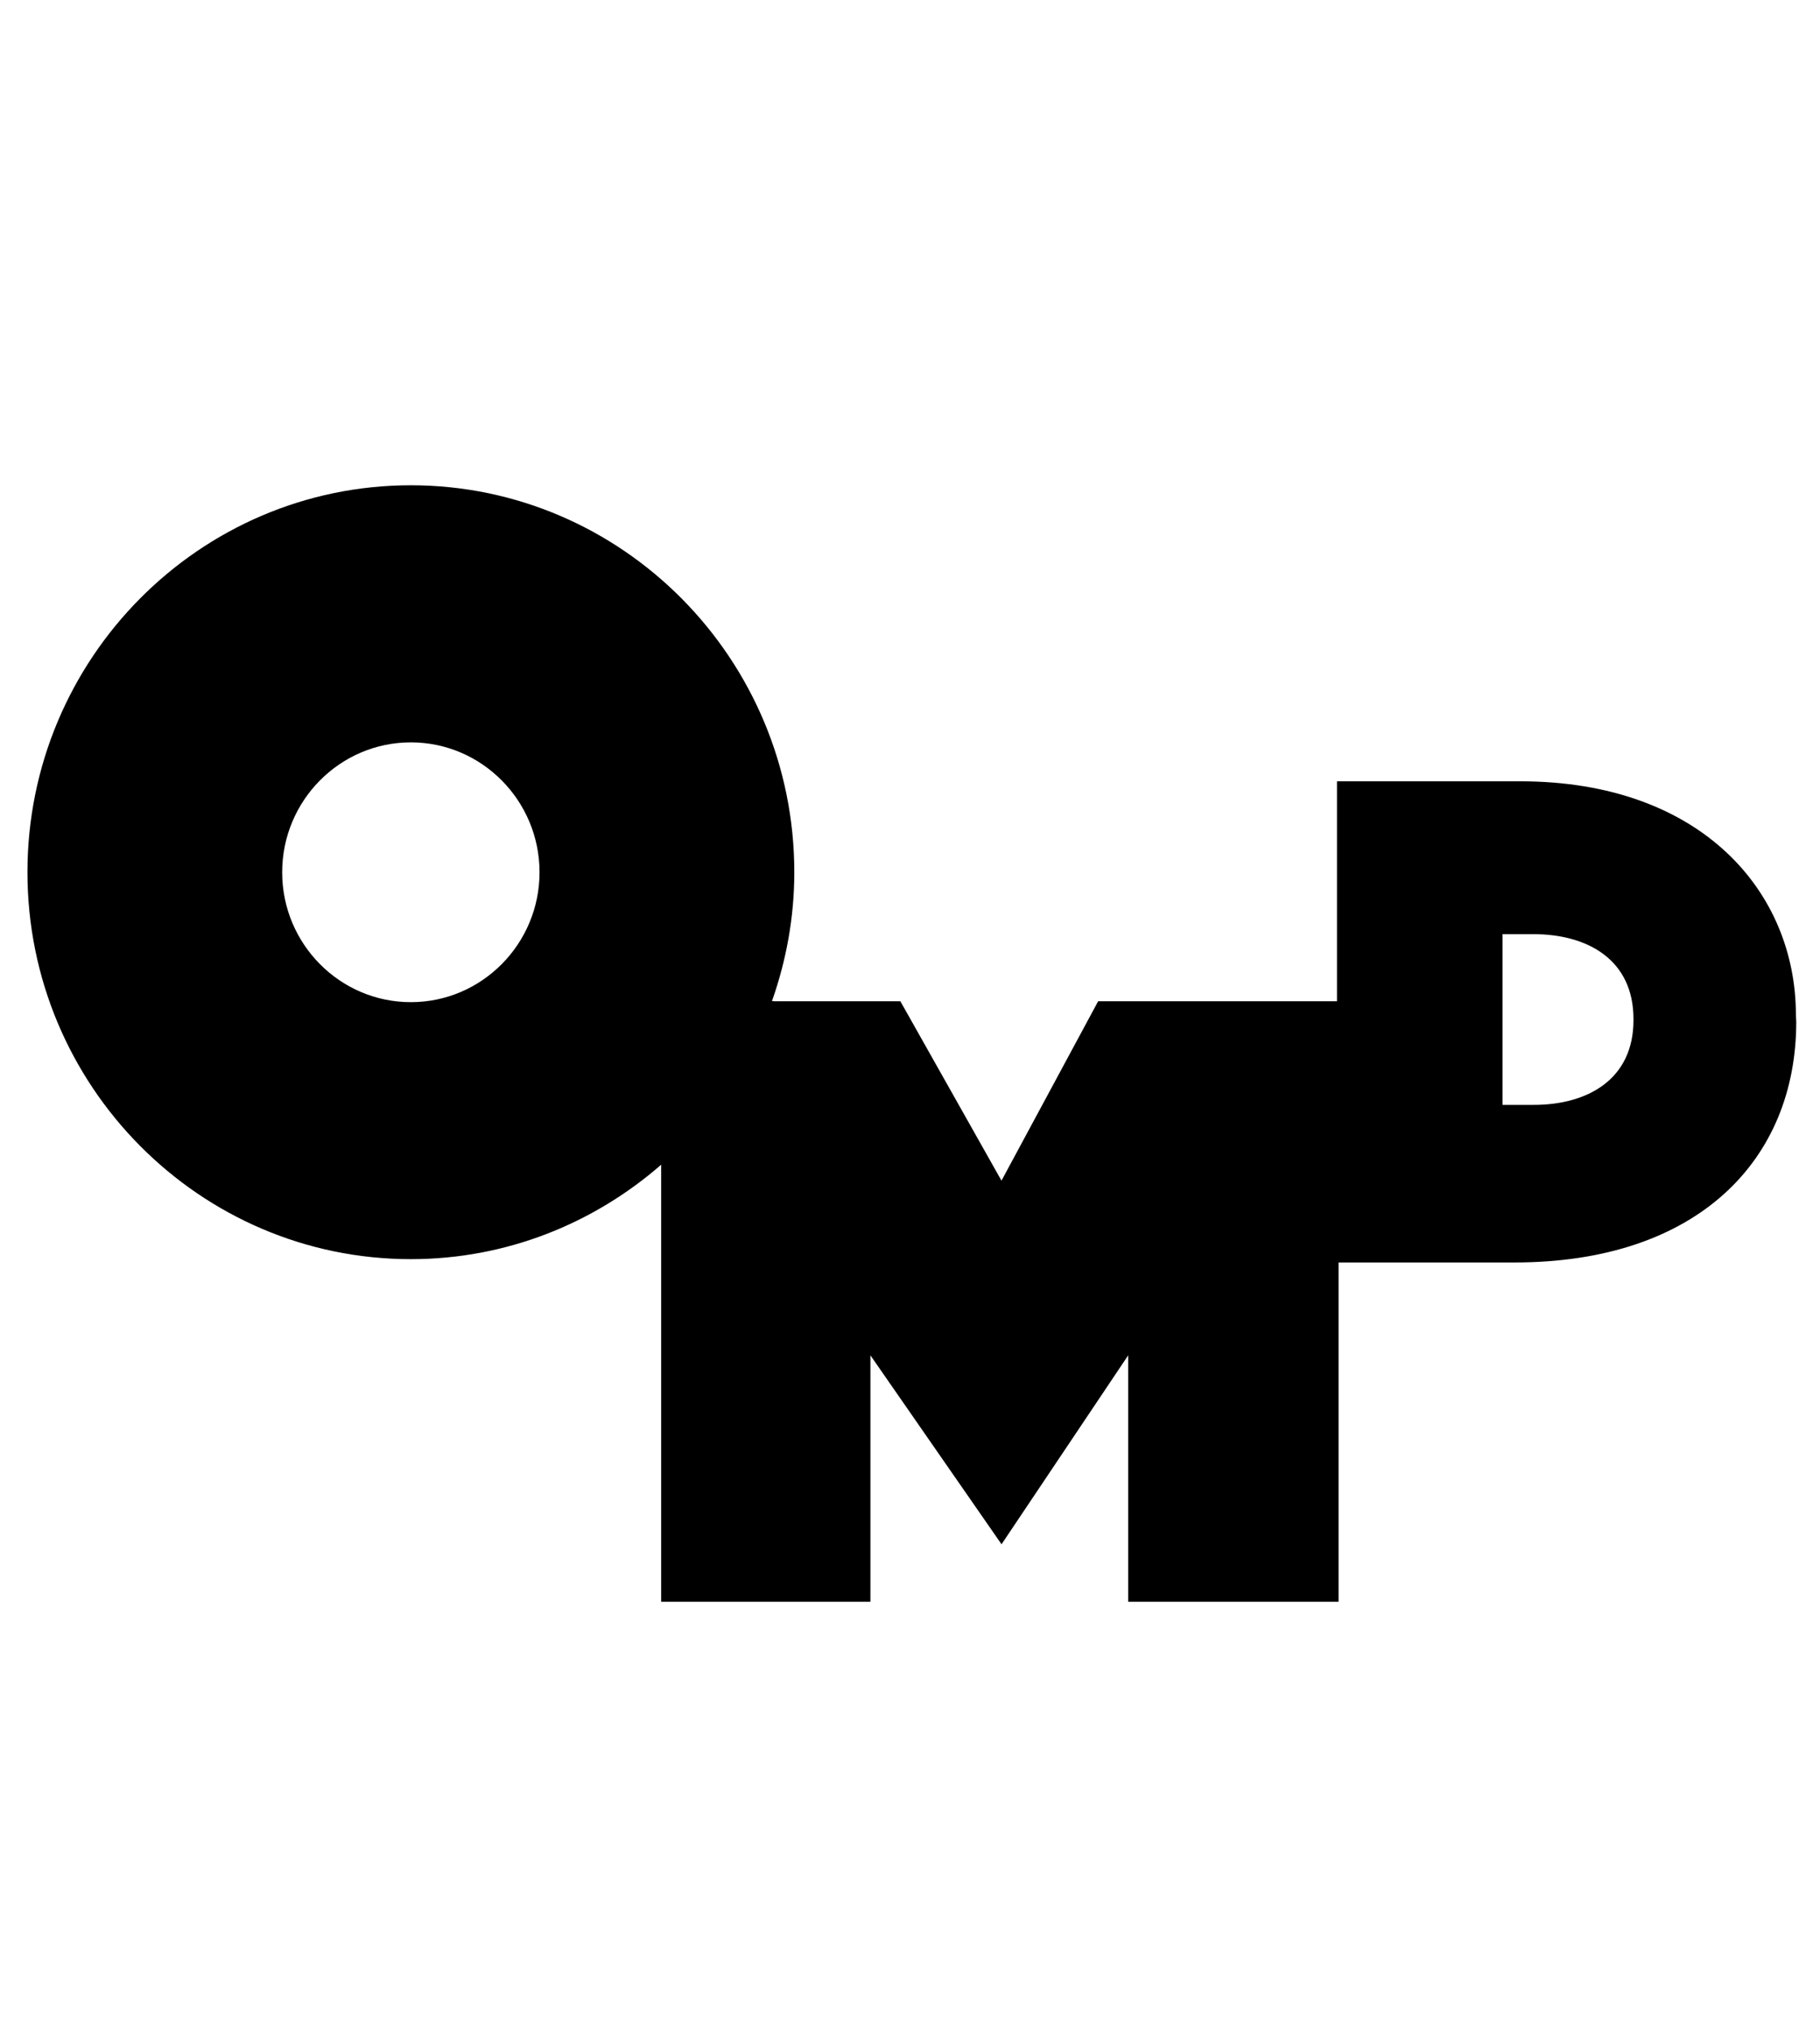 <?xml version="1.0" encoding="UTF-8"?>
<svg id="Ebene_1" data-name="Ebene 1" xmlns="http://www.w3.org/2000/svg" viewBox="0 0 358.68 400">
  <path d="M321.92,200.79c0-11.65-8.99-16.72-19.74-16.72h-6.07v33.64h6.16c10.66,0,19.65-5.06,19.65-16.69v-.23Zm-240.95-54.51c-13.98,0-25.36,11.48-25.36,25.6s11.38,25.59,25.36,25.59,25.36-11.48,25.36-25.59-11.38-25.6-25.36-25.6m217.52,102.48h-34.69v66.85h-41.46v-48.55l-24.96,37.23-25.84-37.23v48.55h-41.24v-86.11c-13.26,11.56-30.48,18.61-49.32,18.61-41.67,0-75.57-34.2-75.57-76.25S39.3,95.62,80.97,95.62s75.57,34.21,75.57,76.26c0,8.91-1.6,17.42-4.4,25.38h.36v.03s24.94,0,24.94,0l19.93,35.35,19.05-35.35h47.07v-43.34h36.08c35.83,0,54.36,21.89,54.36,46.02l.07,1.36c0,27.23-19.42,47.43-55.5,47.43"/>
</svg>